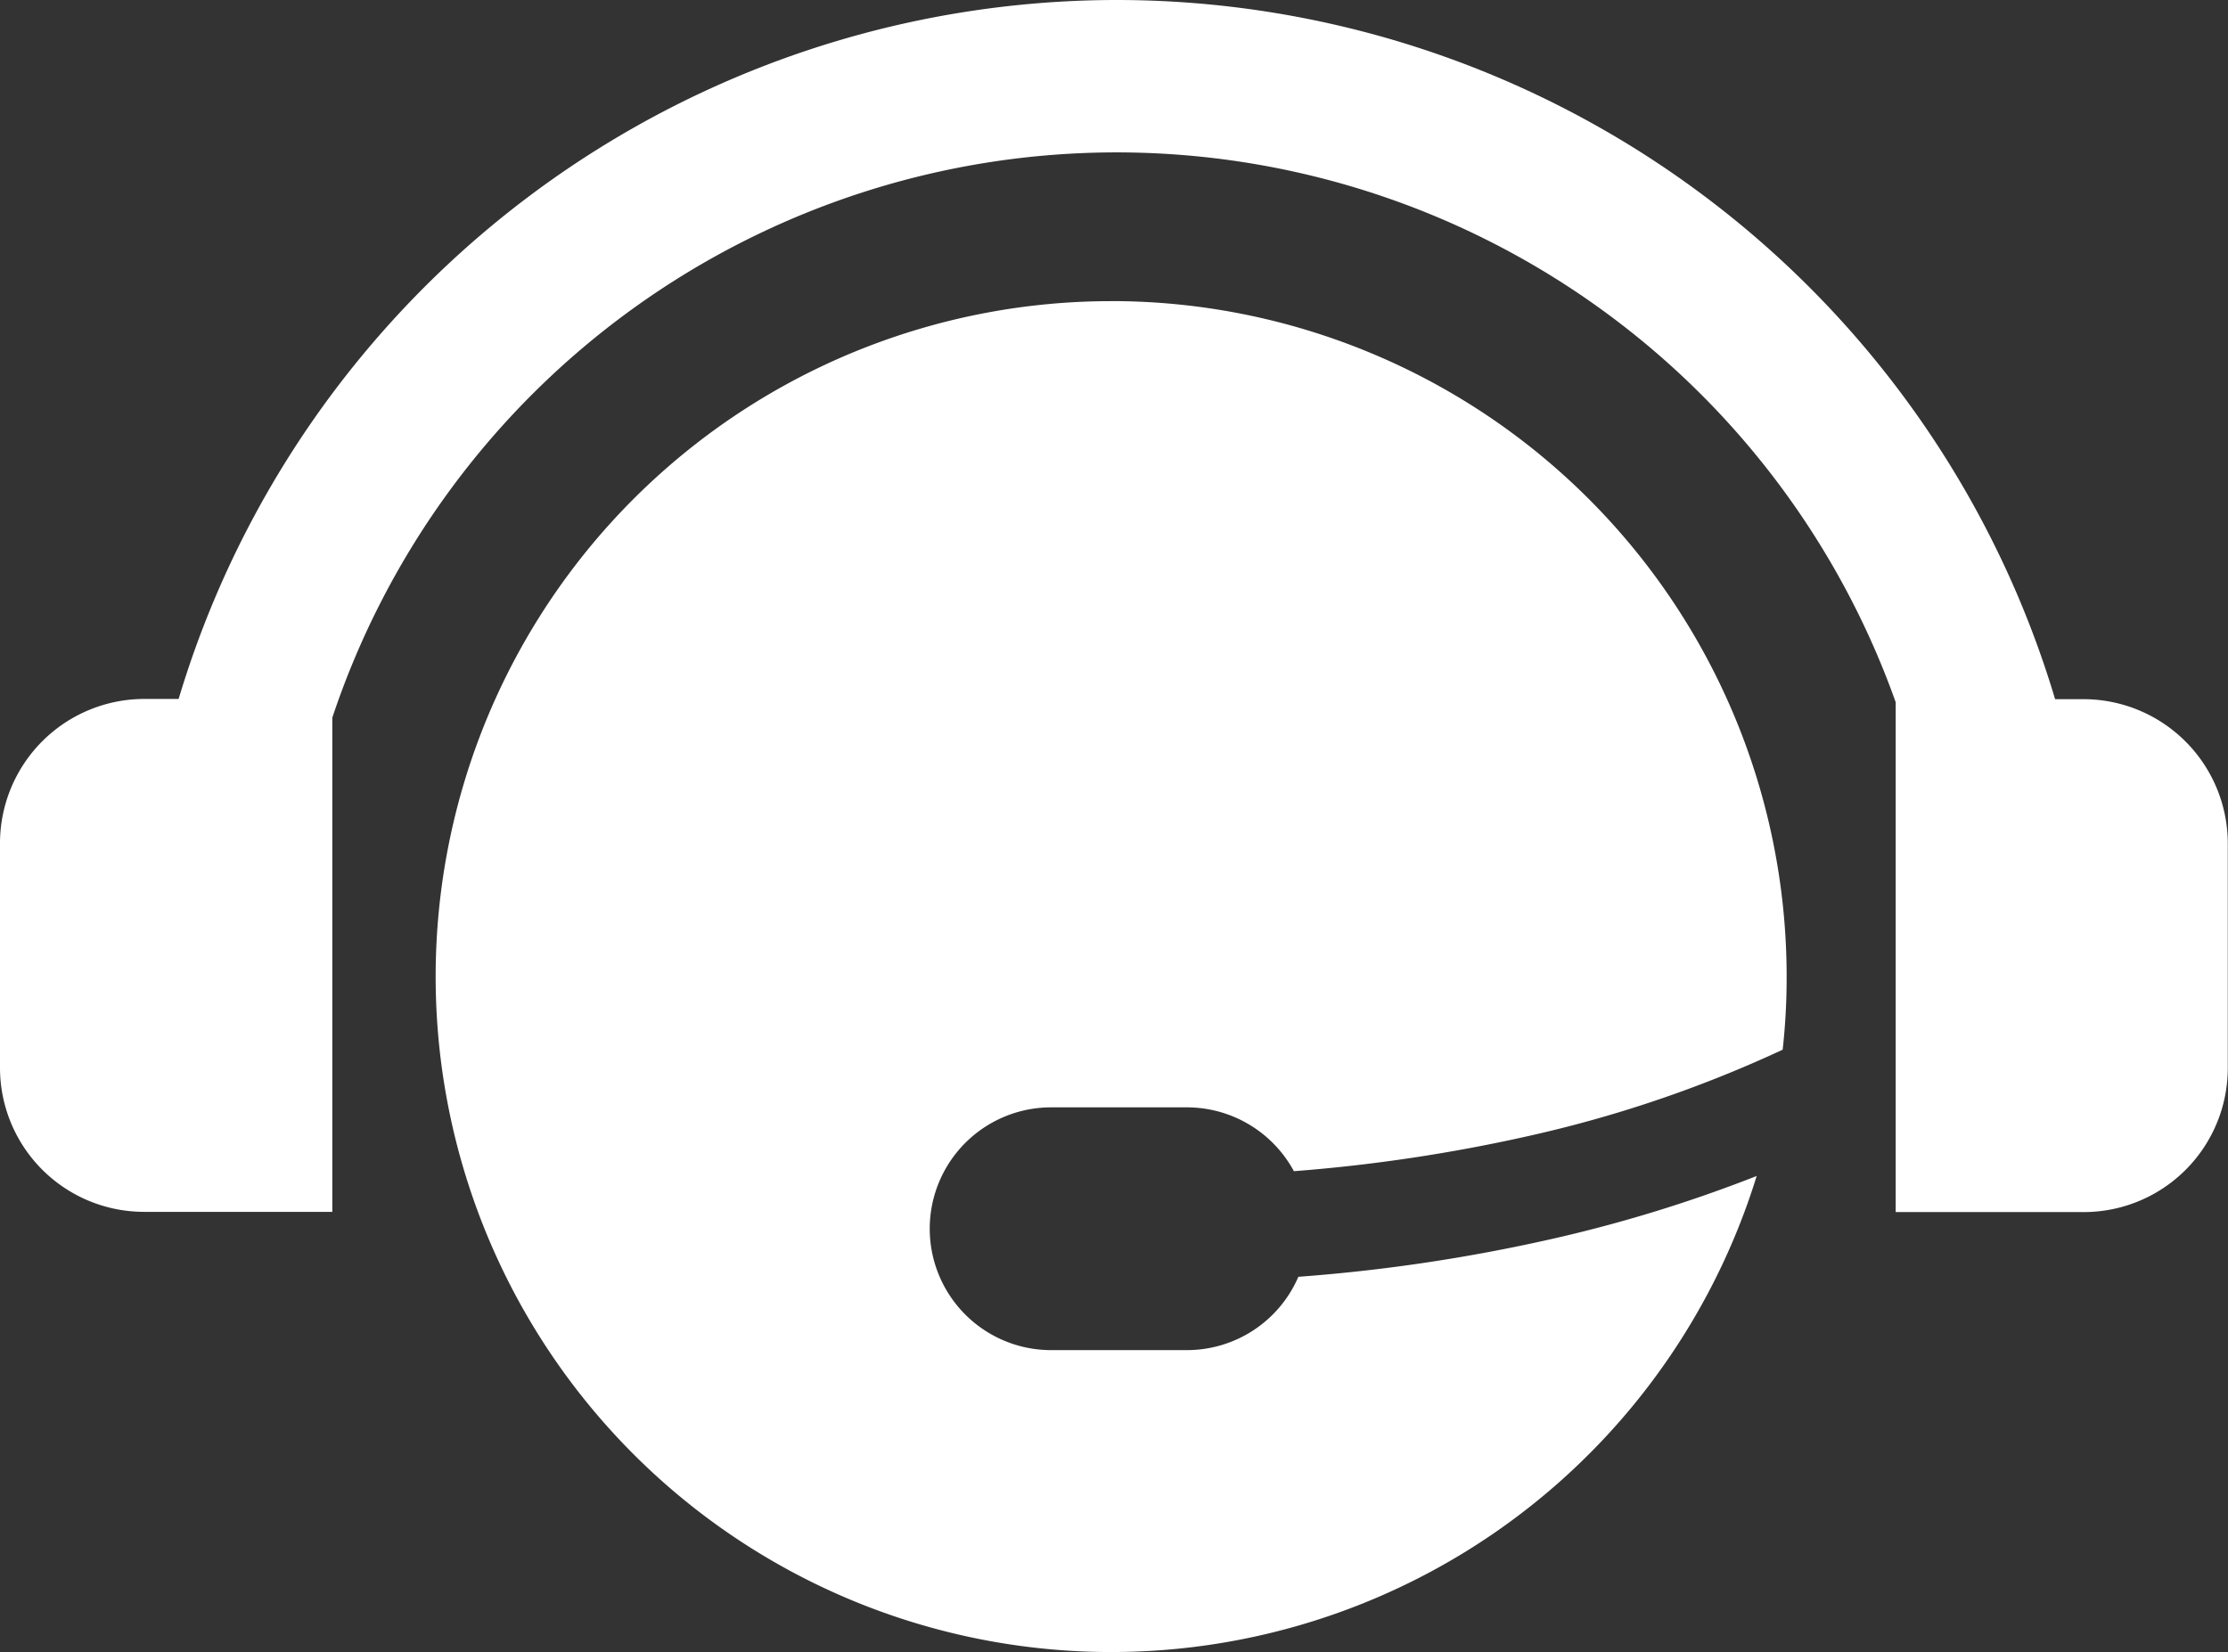 <?xml version="1.0" encoding="UTF-8"?>
<svg xmlns="http://www.w3.org/2000/svg" xmlns:xlink="http://www.w3.org/1999/xlink" width="40.374" height="29.944" viewBox="0 0 40.374 29.944">
  <rect x="0" y="0" width="40.374" height="29.944" fill="#333333" stroke="none"/>
  <defs>
    <clipPath id="clip-path">
      <rect id="Rectangle_176" data-name="Rectangle 176" width="40.374" height="29.944" fill="#fff"></rect>
    </clipPath>
  </defs>
  <g id="Group_136" data-name="Group 136" transform="translate(0 0)">
    <g id="Group_135" data-name="Group 135" transform="translate(0 0)" clip-path="url(#clip-path)">
      <path id="Path_89" data-name="Path 89" d="M20.137,5.457A12.243,12.243,0,0,1,32.376,17.7a11.708,11.708,0,0,1-.072,1.325,22.514,22.514,0,0,1-4.467,1.533,29.792,29.792,0,0,1-4.39.669,2.205,2.205,0,0,0-1.935-1.157H19.048a2.2,2.2,0,0,0,0,4.4h2.464a2.2,2.2,0,0,0,2.016-1.329,31.172,31.172,0,0,0,4.738-.719,25.59,25.59,0,0,0,3.567-1.108,12.242,12.242,0,1,1-11.7-15.856M20.237,0a17.757,17.757,0,0,0-17,12.668H2.609A2.617,2.617,0,0,0,0,15.272v4.092a2.612,2.612,0,0,0,2.609,2.6H6.022V13.007A14.98,14.98,0,0,1,20.237,2.762a14.985,14.985,0,0,1,14.115,9.965v9.241H37.77a2.611,2.611,0,0,0,2.6-2.6V15.272a2.617,2.617,0,0,0-2.6-2.6h-.529A17.757,17.757,0,0,0,20.237,0" transform="translate(0 0)" fill="#fff" fill-rule="evenodd"></path>
    </g>
  </g>
</svg>
